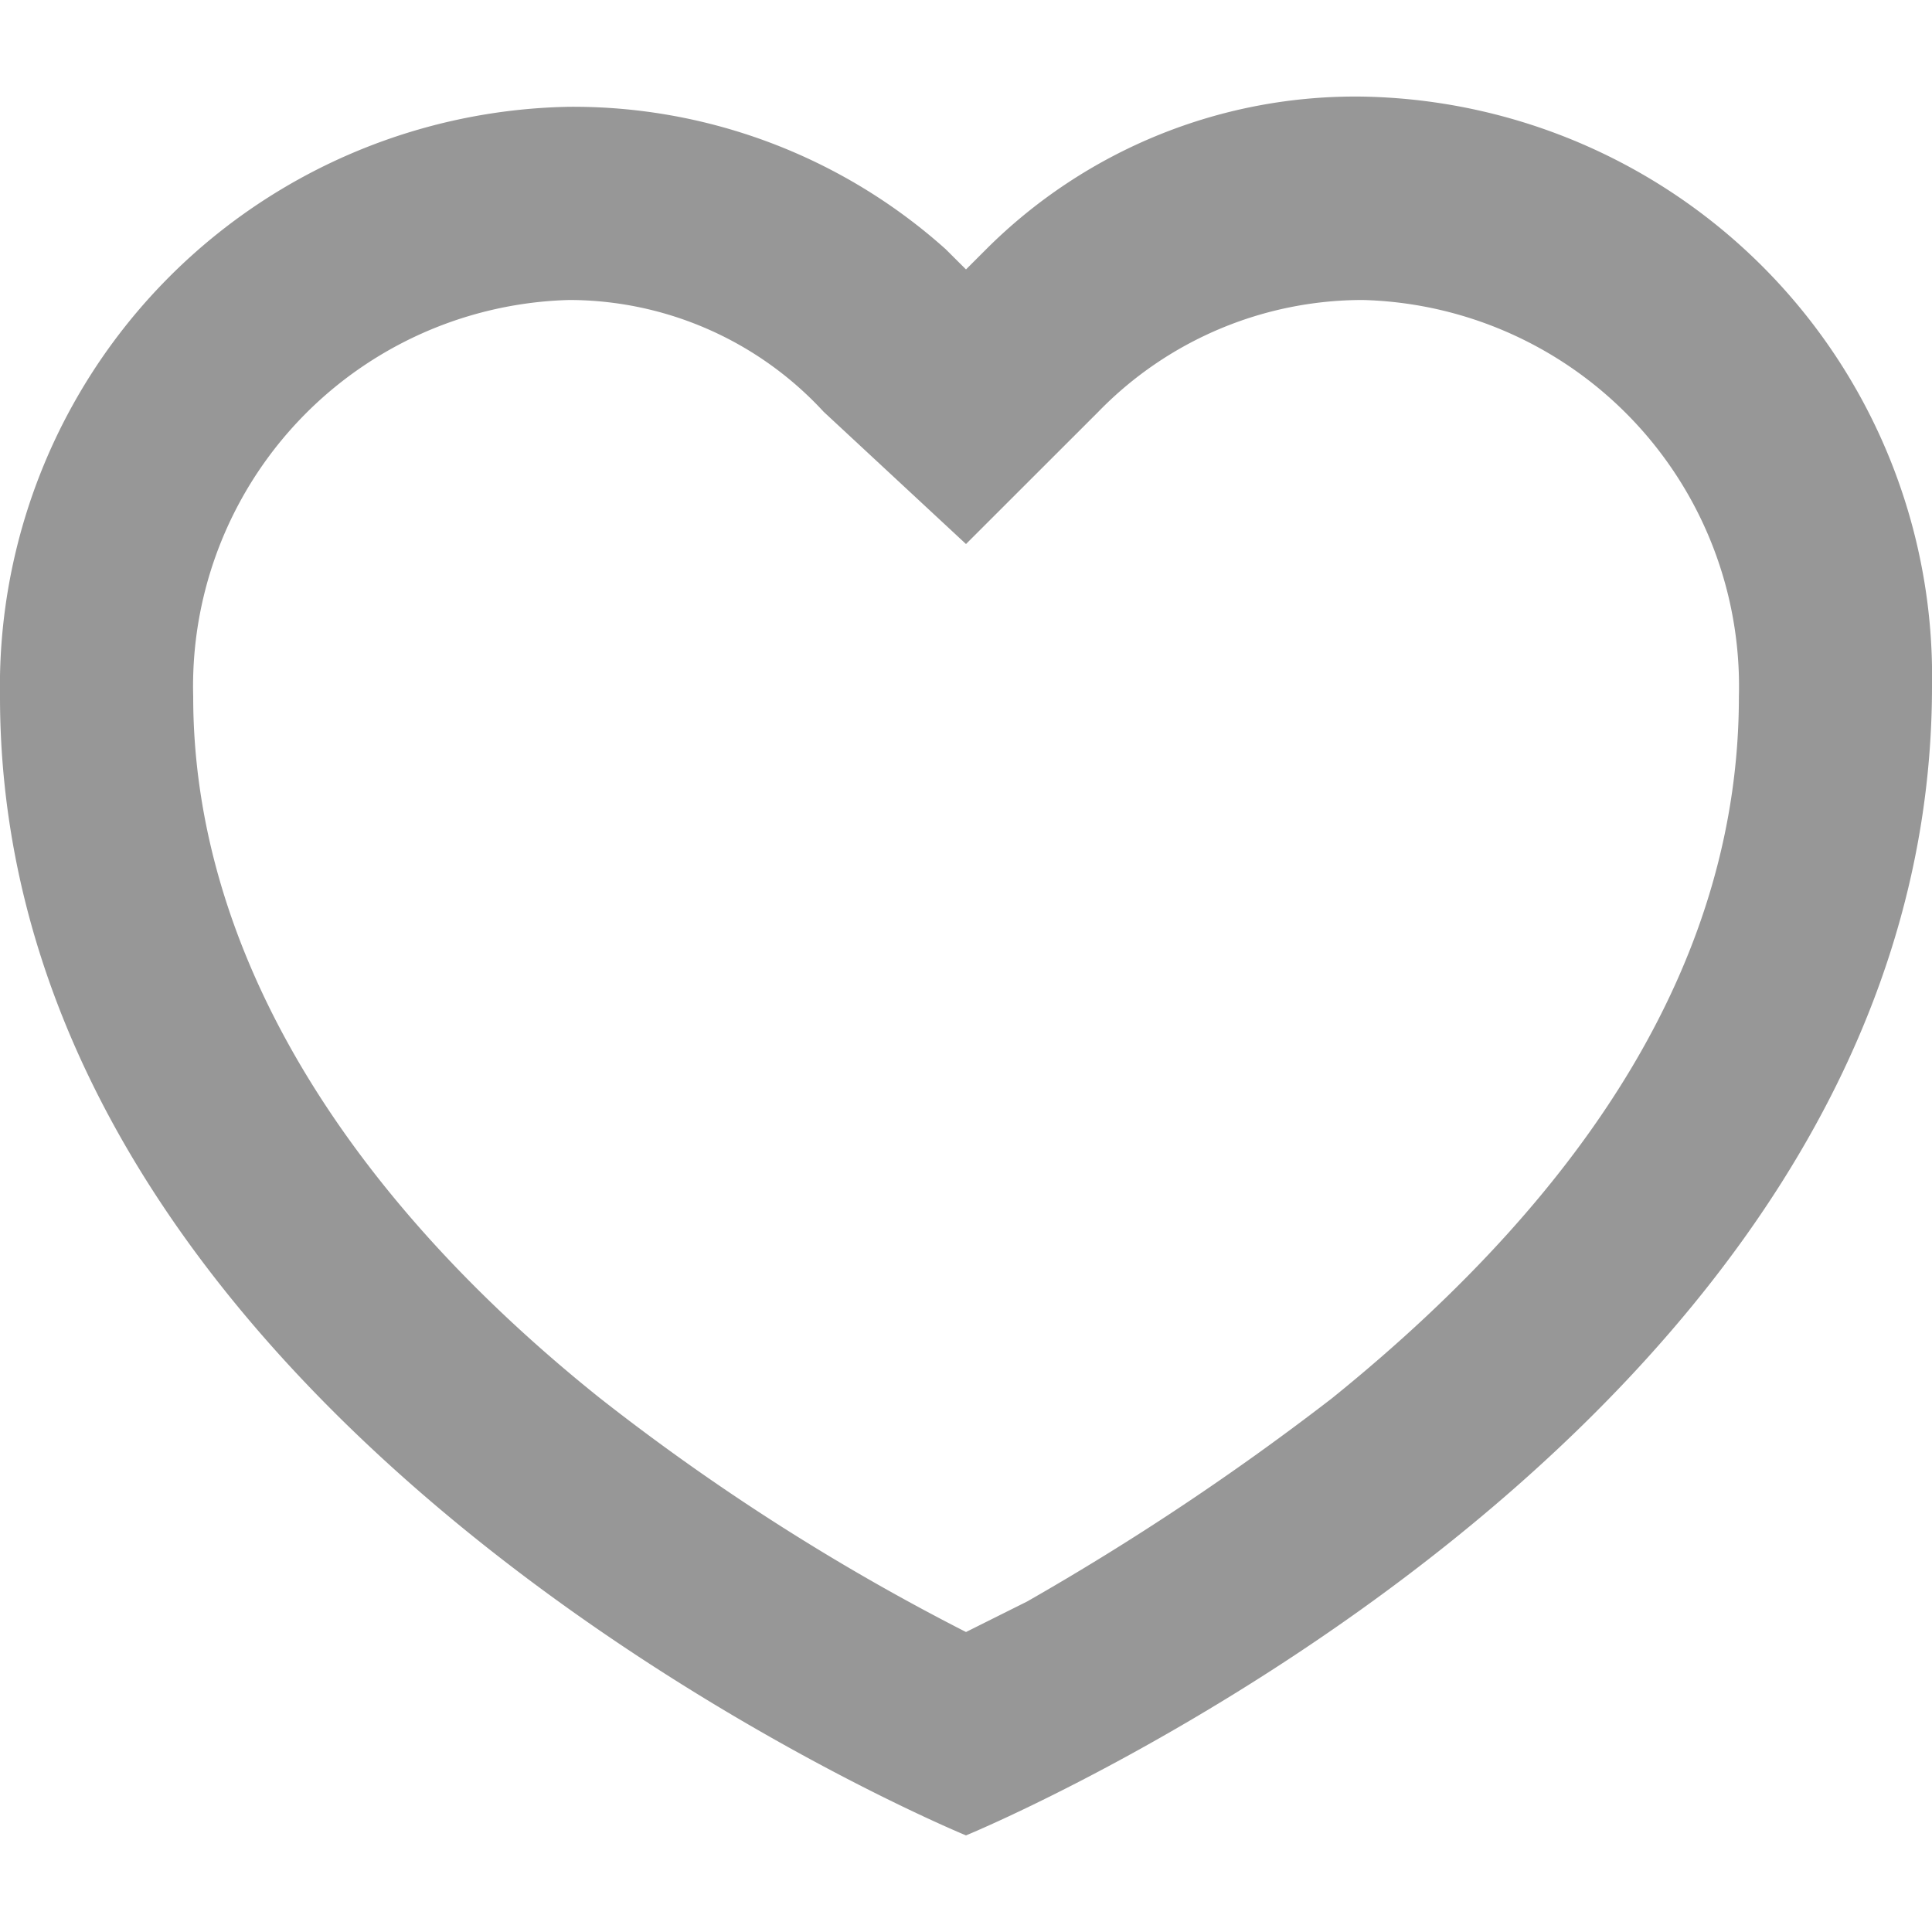 <svg xmlns="http://www.w3.org/2000/svg" width="28" height="28" viewBox="0 0 22 19.8"><defs><style>.cls-1{fill:#979797}</style></defs><path id="menu-favorite-icon" d="M11.695 18.037a30.172 30.172 0 0 0 3.474-2.316c3.011-2.432 4.632-5.095 4.632-7.989a4.4 4.4 0 0 0-4.284-4.516 4.2 4.2 0 0 0-3.011 1.274L11 5.995 9.379 4.489a3.946 3.946 0 0 0-2.895-1.273A4.4 4.4 0 0 0 2.2 7.732c0 2.895 1.737 5.674 4.632 7.989A25.558 25.558 0 0 0 11 18.384l.695-.347zM11 2.868l.232-.232A5.946 5.946 0 0 1 15.516.9 6.6 6.6 0 0 1 22 7.616C22 16.184 11 20.7 11 20.7S0 16.184 0 7.732a6.6 6.6 0 0 1 6.484-6.716 6.356 6.356 0 0 1 4.284 1.621l.232.231z" class="cls-1" transform="translate(0 -.9)"/></svg>